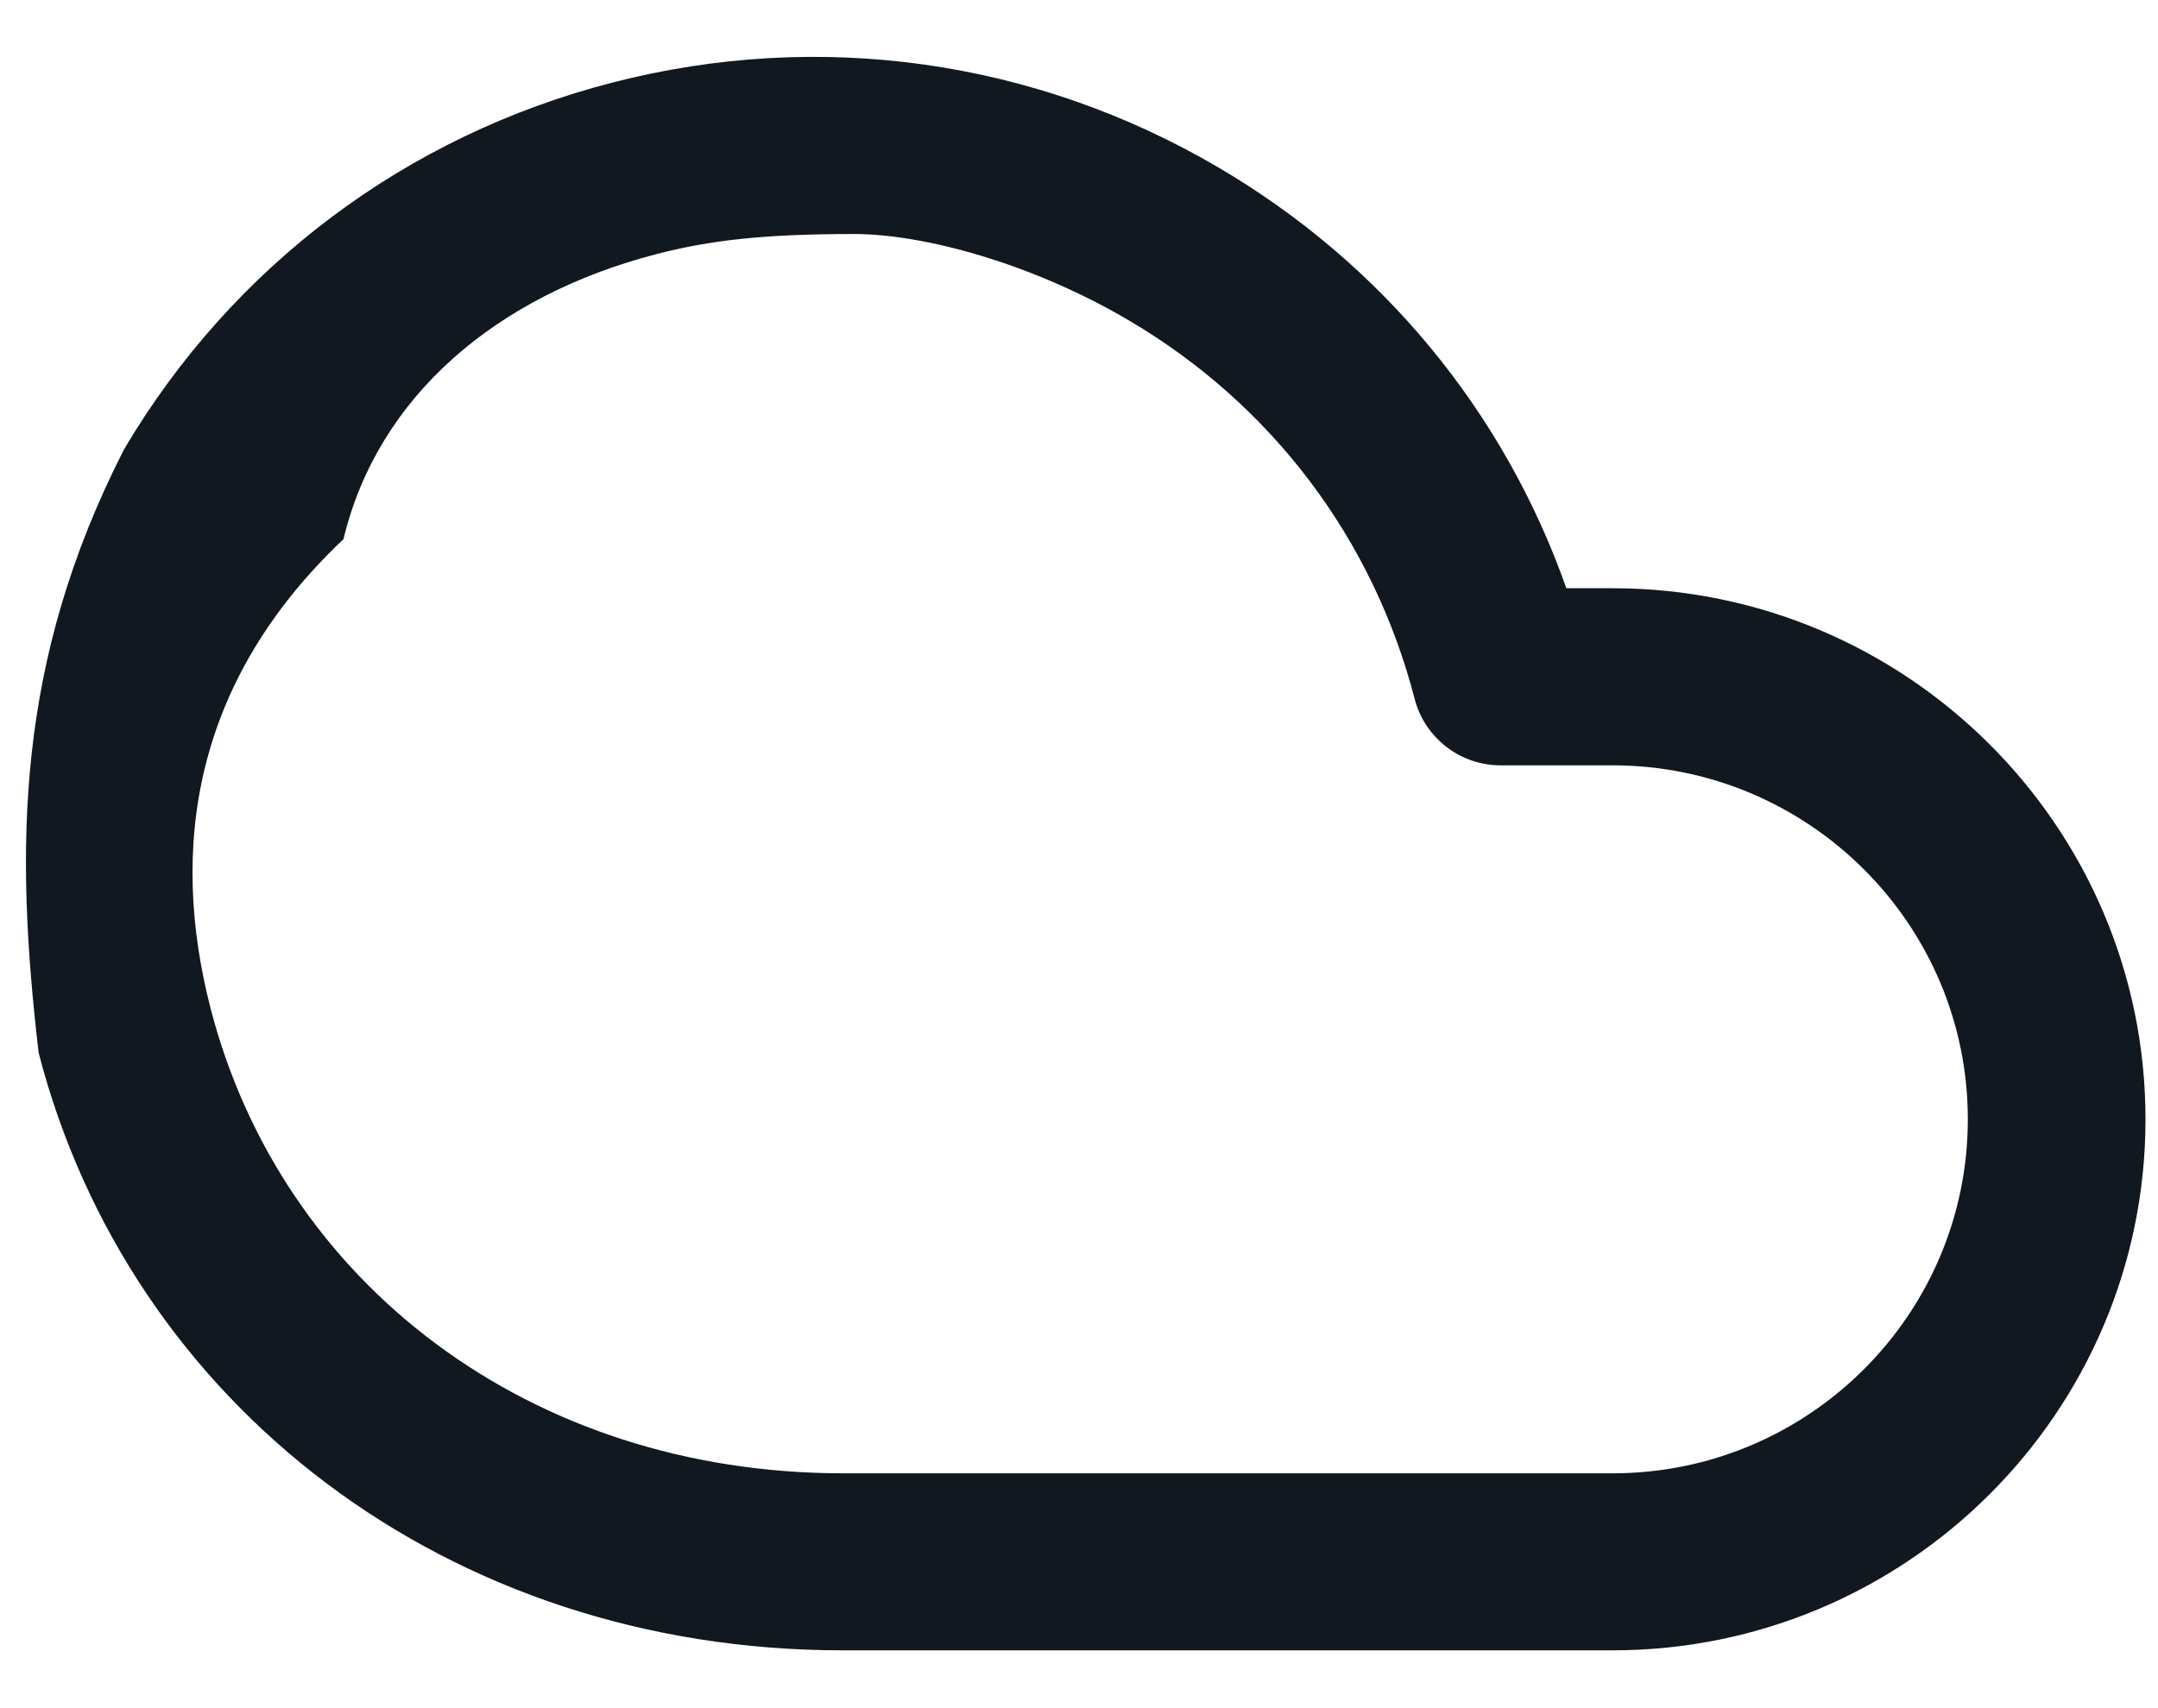 <?xml version="1.0" encoding="UTF-8"?> <svg xmlns="http://www.w3.org/2000/svg" width="24" height="19" viewBox="0 0 24 19" fill="none"><g clip-path="url(#clip0_663_88)"><path fill-rule="evenodd" clip-rule="evenodd" d="M9.37 18.357C4.983 18.357 1.444 15.626 0.43 11.712C0.162 9.421 0.174 7.36 1.38 4.997C2.586 2.959 4.517 1.509 6.816 0.917C9.114 0.326 11.508 0.663 13.553 1.864C15.375 2.935 16.727 4.578 17.42 6.543H17.934C21.202 6.543 23.861 9.193 23.861 12.45C23.861 15.708 21.202 18.357 17.934 18.357H9.44C9.42 18.357 9.39 18.357 9.37 18.357ZM9.5 2.603C8.47 2.603 7.886 2.676 7.31 2.824C5.521 3.285 4.2 4.411 3.82 5.997C2.144 7.582 1.882 9.437 2.343 11.22C3.132 14.264 5.884 16.388 9.38 16.388C9.4 16.388 9.41 16.388 9.43 16.388H17.934C20.113 16.388 21.885 14.622 21.885 12.45C21.885 10.279 20.113 8.513 17.934 8.513H16.689C16.239 8.513 15.845 8.208 15.733 7.774C15.271 5.991 14.141 4.496 12.55 3.561C11.472 2.927 10.269 2.603 9.5 2.603Z" fill="#121820"></path></g><defs><clipPath id="clip0_663_88"><rect width="24" height="19" fill="white"></rect></clipPath></defs></svg> 